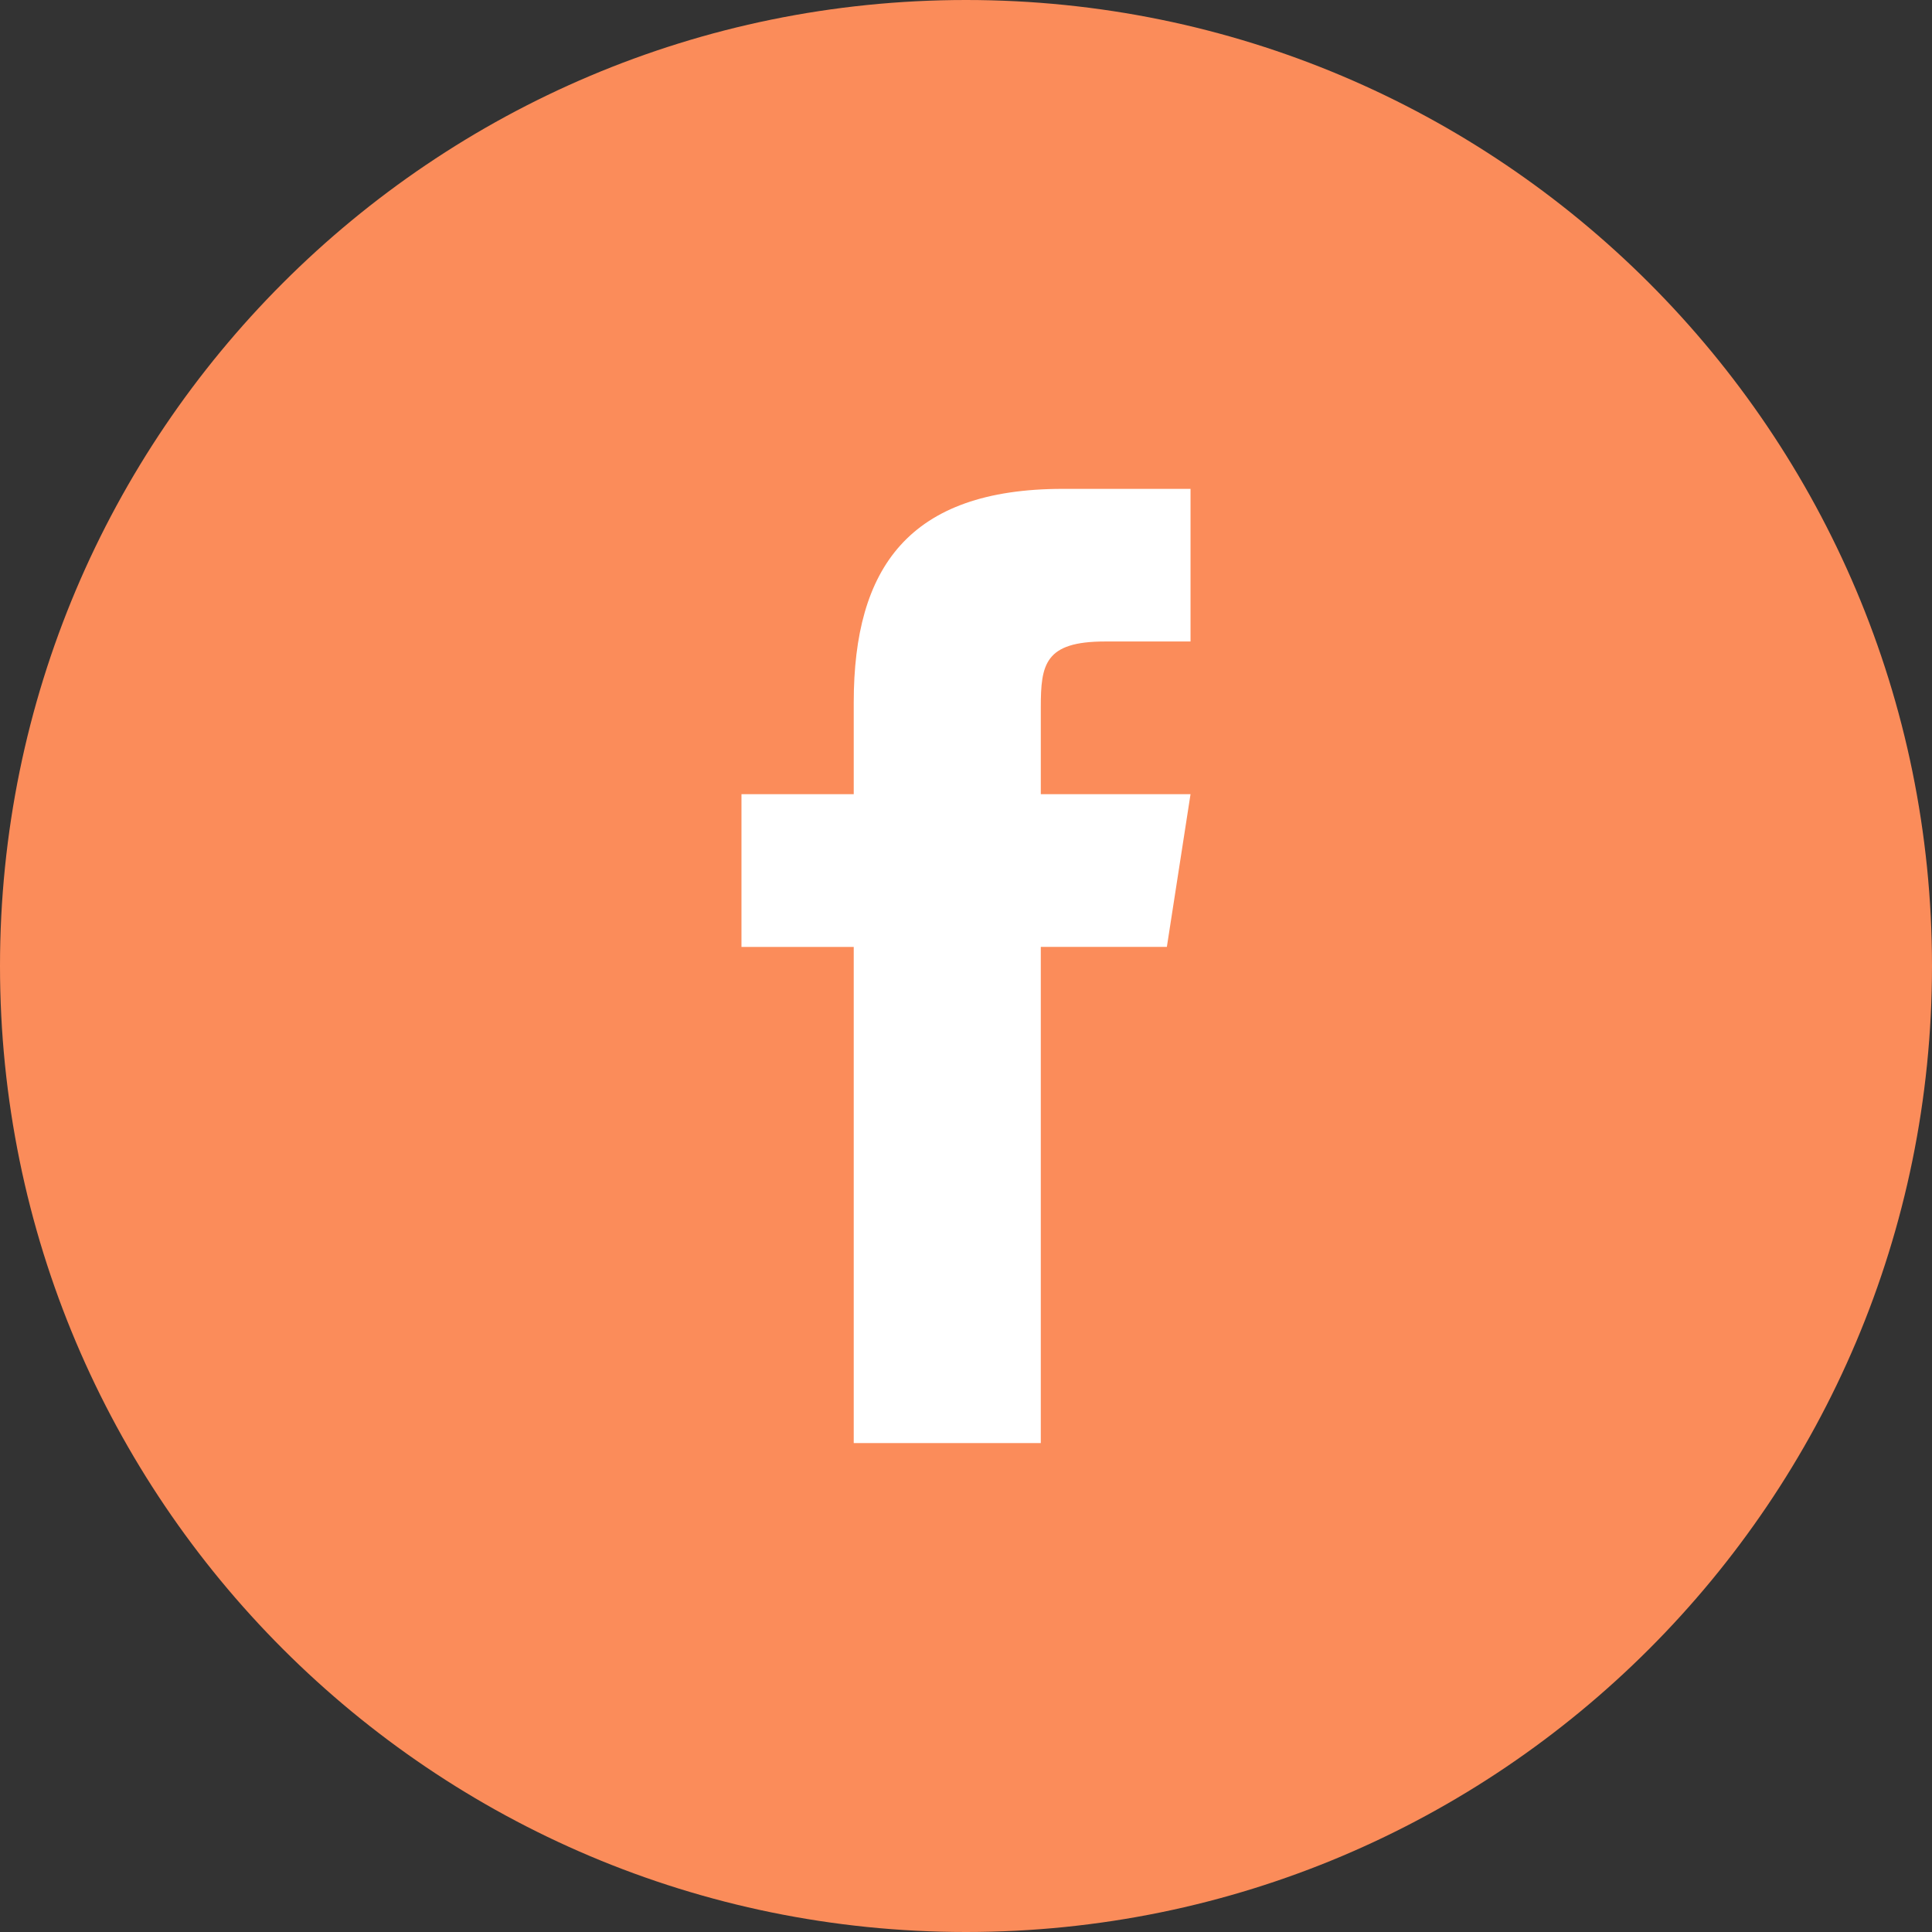 <svg xmlns="http://www.w3.org/2000/svg" fill="none" viewBox="0 0 28 28"><rect x="0" y="0" width="28" height="28" fill="#333333" stroke="none"/><path fill="#FB8C5A" d="M0 14C0 6.268 6.268 0 14 0s14 6.268 14 14-6.268 14-14 14S0 21.732 0 14Z"/><path fill="#fff" d="M16.91 13.723h-1.826v7.191h-2.711v-7.19h-1.627V11.51h1.627v-1.333c.001-1.94.791-3.092 3.032-3.092h1.849v2.212h-1.24c-.873 0-.93.332-.93.954v1.259h2.17l-.343 2.213Z"/></svg>